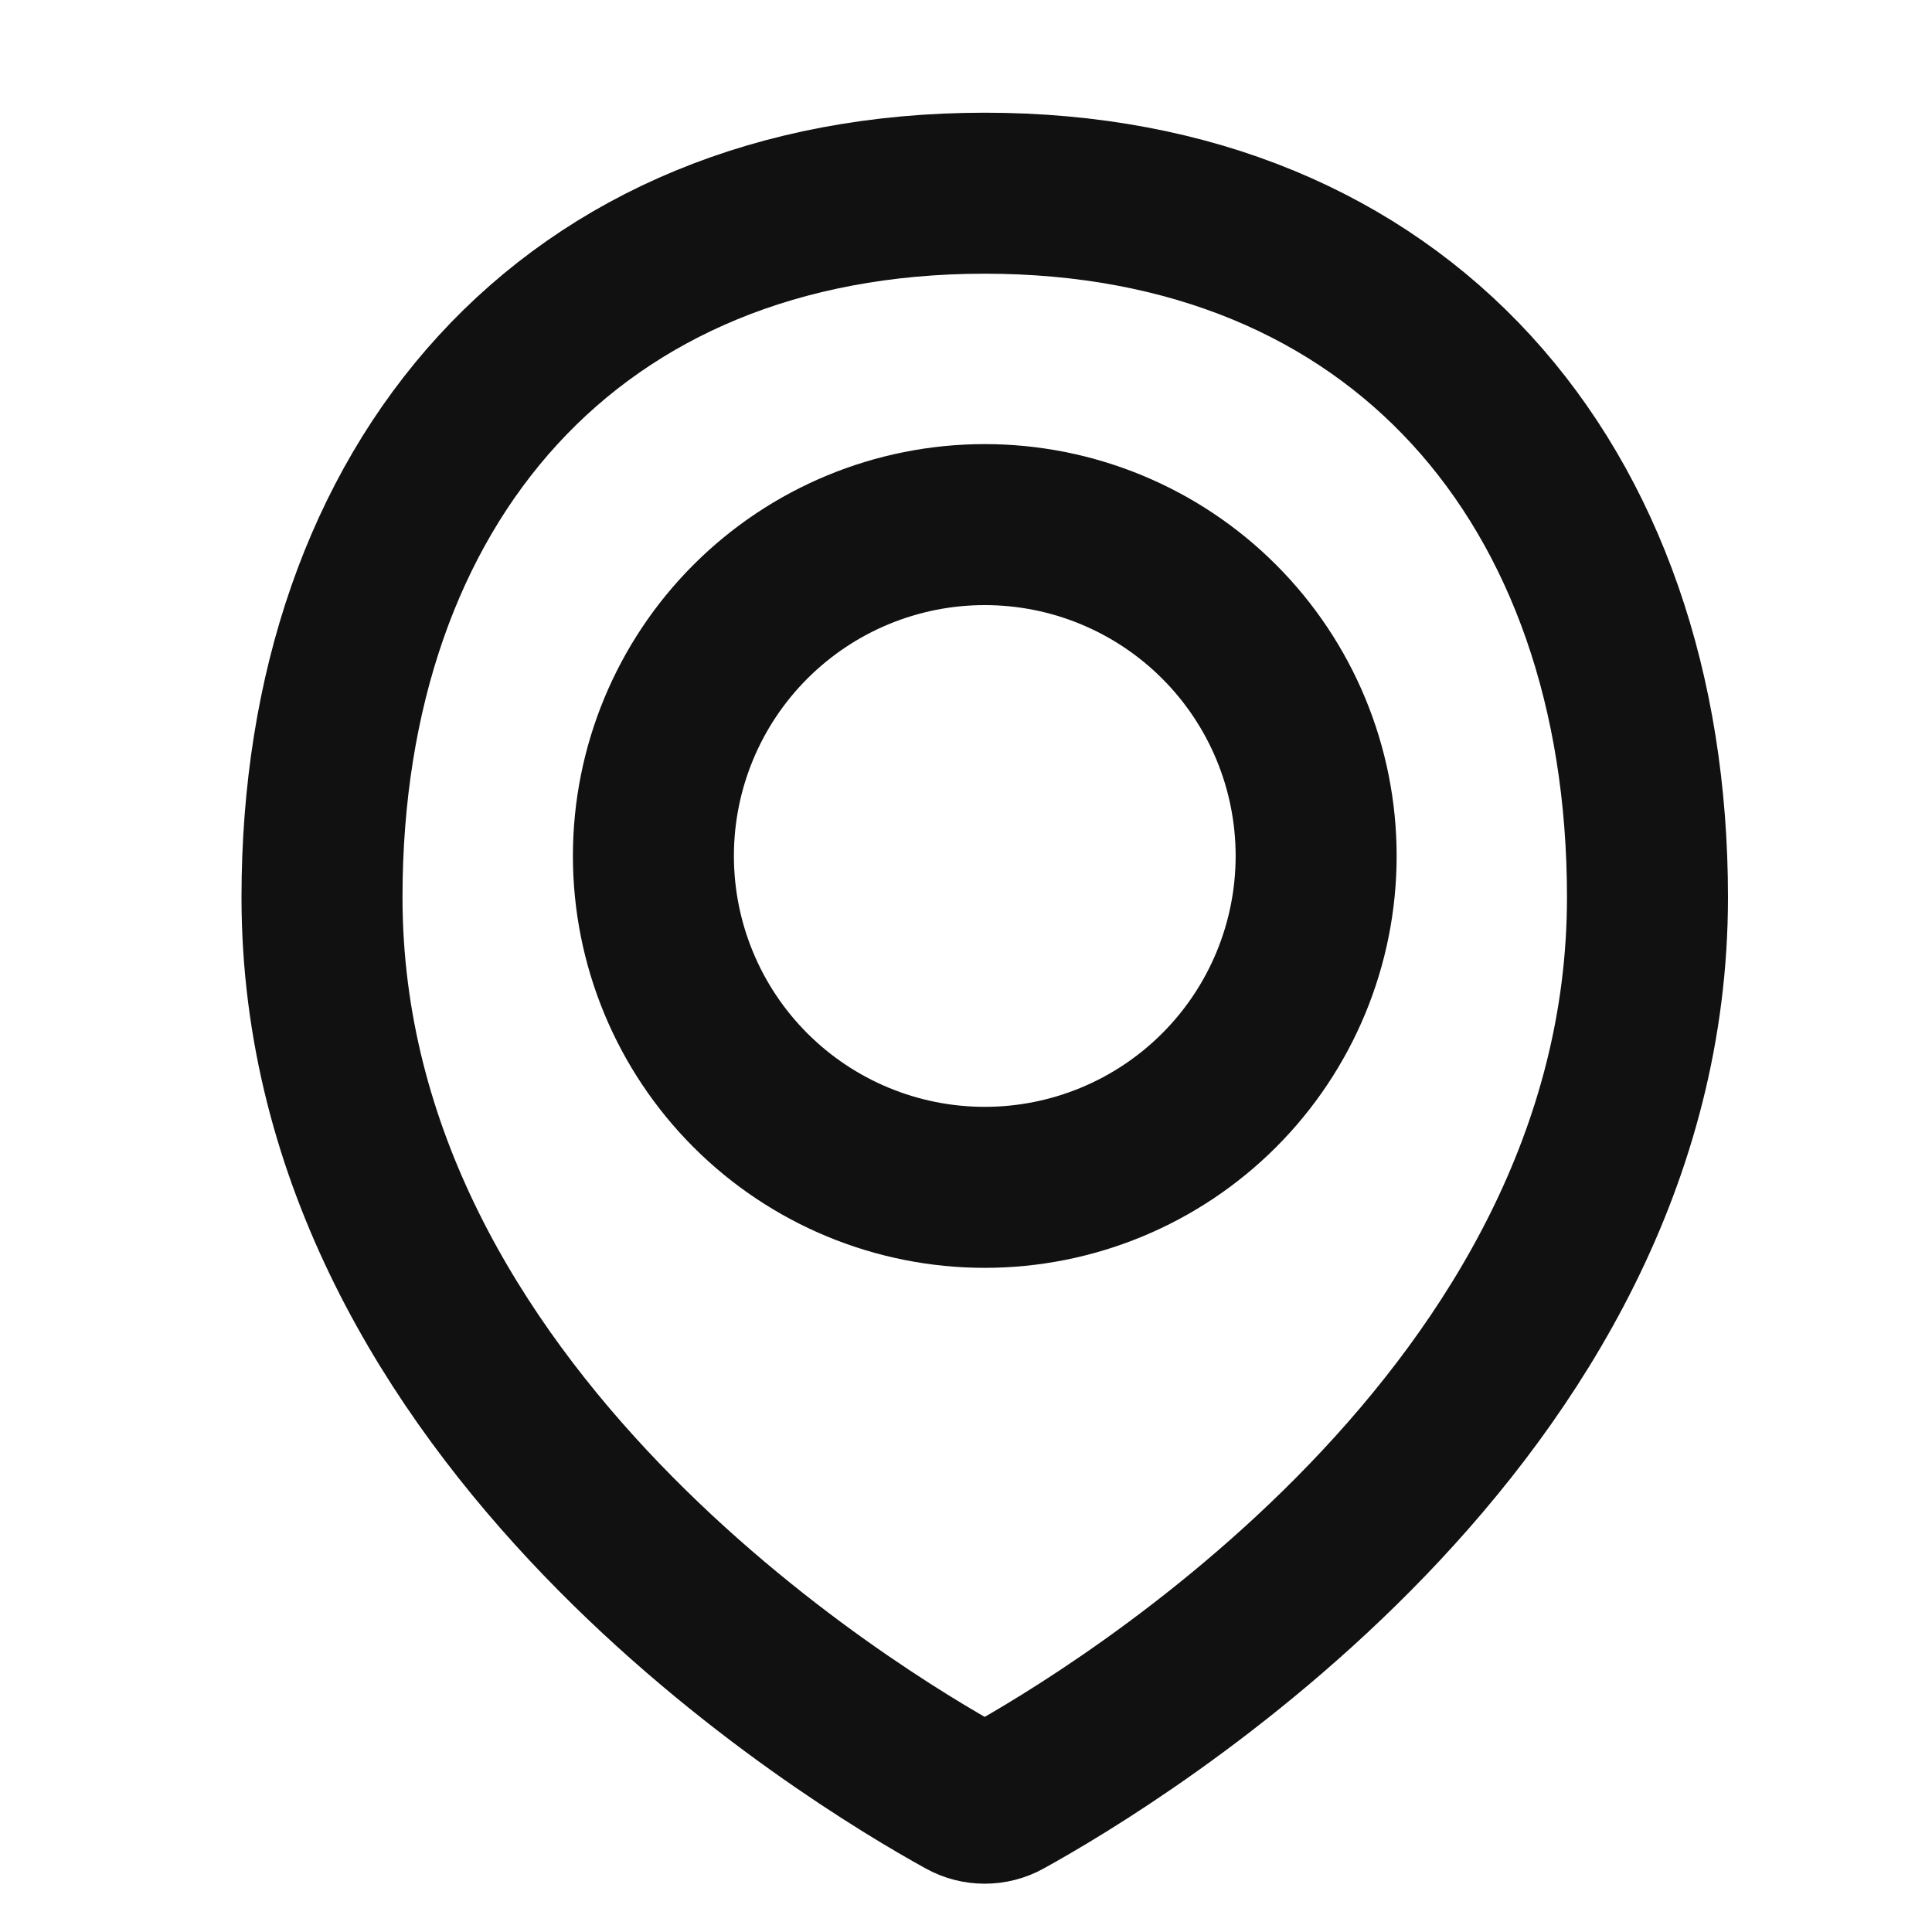 <svg width="30" height="30" viewBox="0 0 30 30" fill="none" xmlns="http://www.w3.org/2000/svg">
<path d="M25.582 13.934C25.582 22.003 17.319 26.973 15.601 27.92C15.506 27.973 15.399 28 15.29 28C15.182 28 15.075 27.973 14.98 27.92C13.261 26.973 5 22.003 5 13.934C5 7.502 8.859 3 15.291 3C21.723 3 25.582 7.502 25.582 13.934Z" stroke="#111111" stroke-width="2.5" stroke-linecap="round" stroke-linejoin="round"/>
<path d="M10.146 13.291C10.146 14.656 10.688 15.965 11.653 16.93C12.618 17.895 13.926 18.437 15.291 18.437C16.656 18.437 17.965 17.895 18.93 16.93C19.895 15.965 20.437 14.656 20.437 13.291C20.437 11.926 19.895 10.618 18.93 9.653C17.965 8.688 16.656 8.146 15.291 8.146C13.926 8.146 12.618 8.688 11.653 9.653C10.688 10.618 10.146 11.926 10.146 13.291V13.291Z" stroke="#111111" stroke-width="2.5" stroke-linecap="round" stroke-linejoin="round"/>
</svg>
